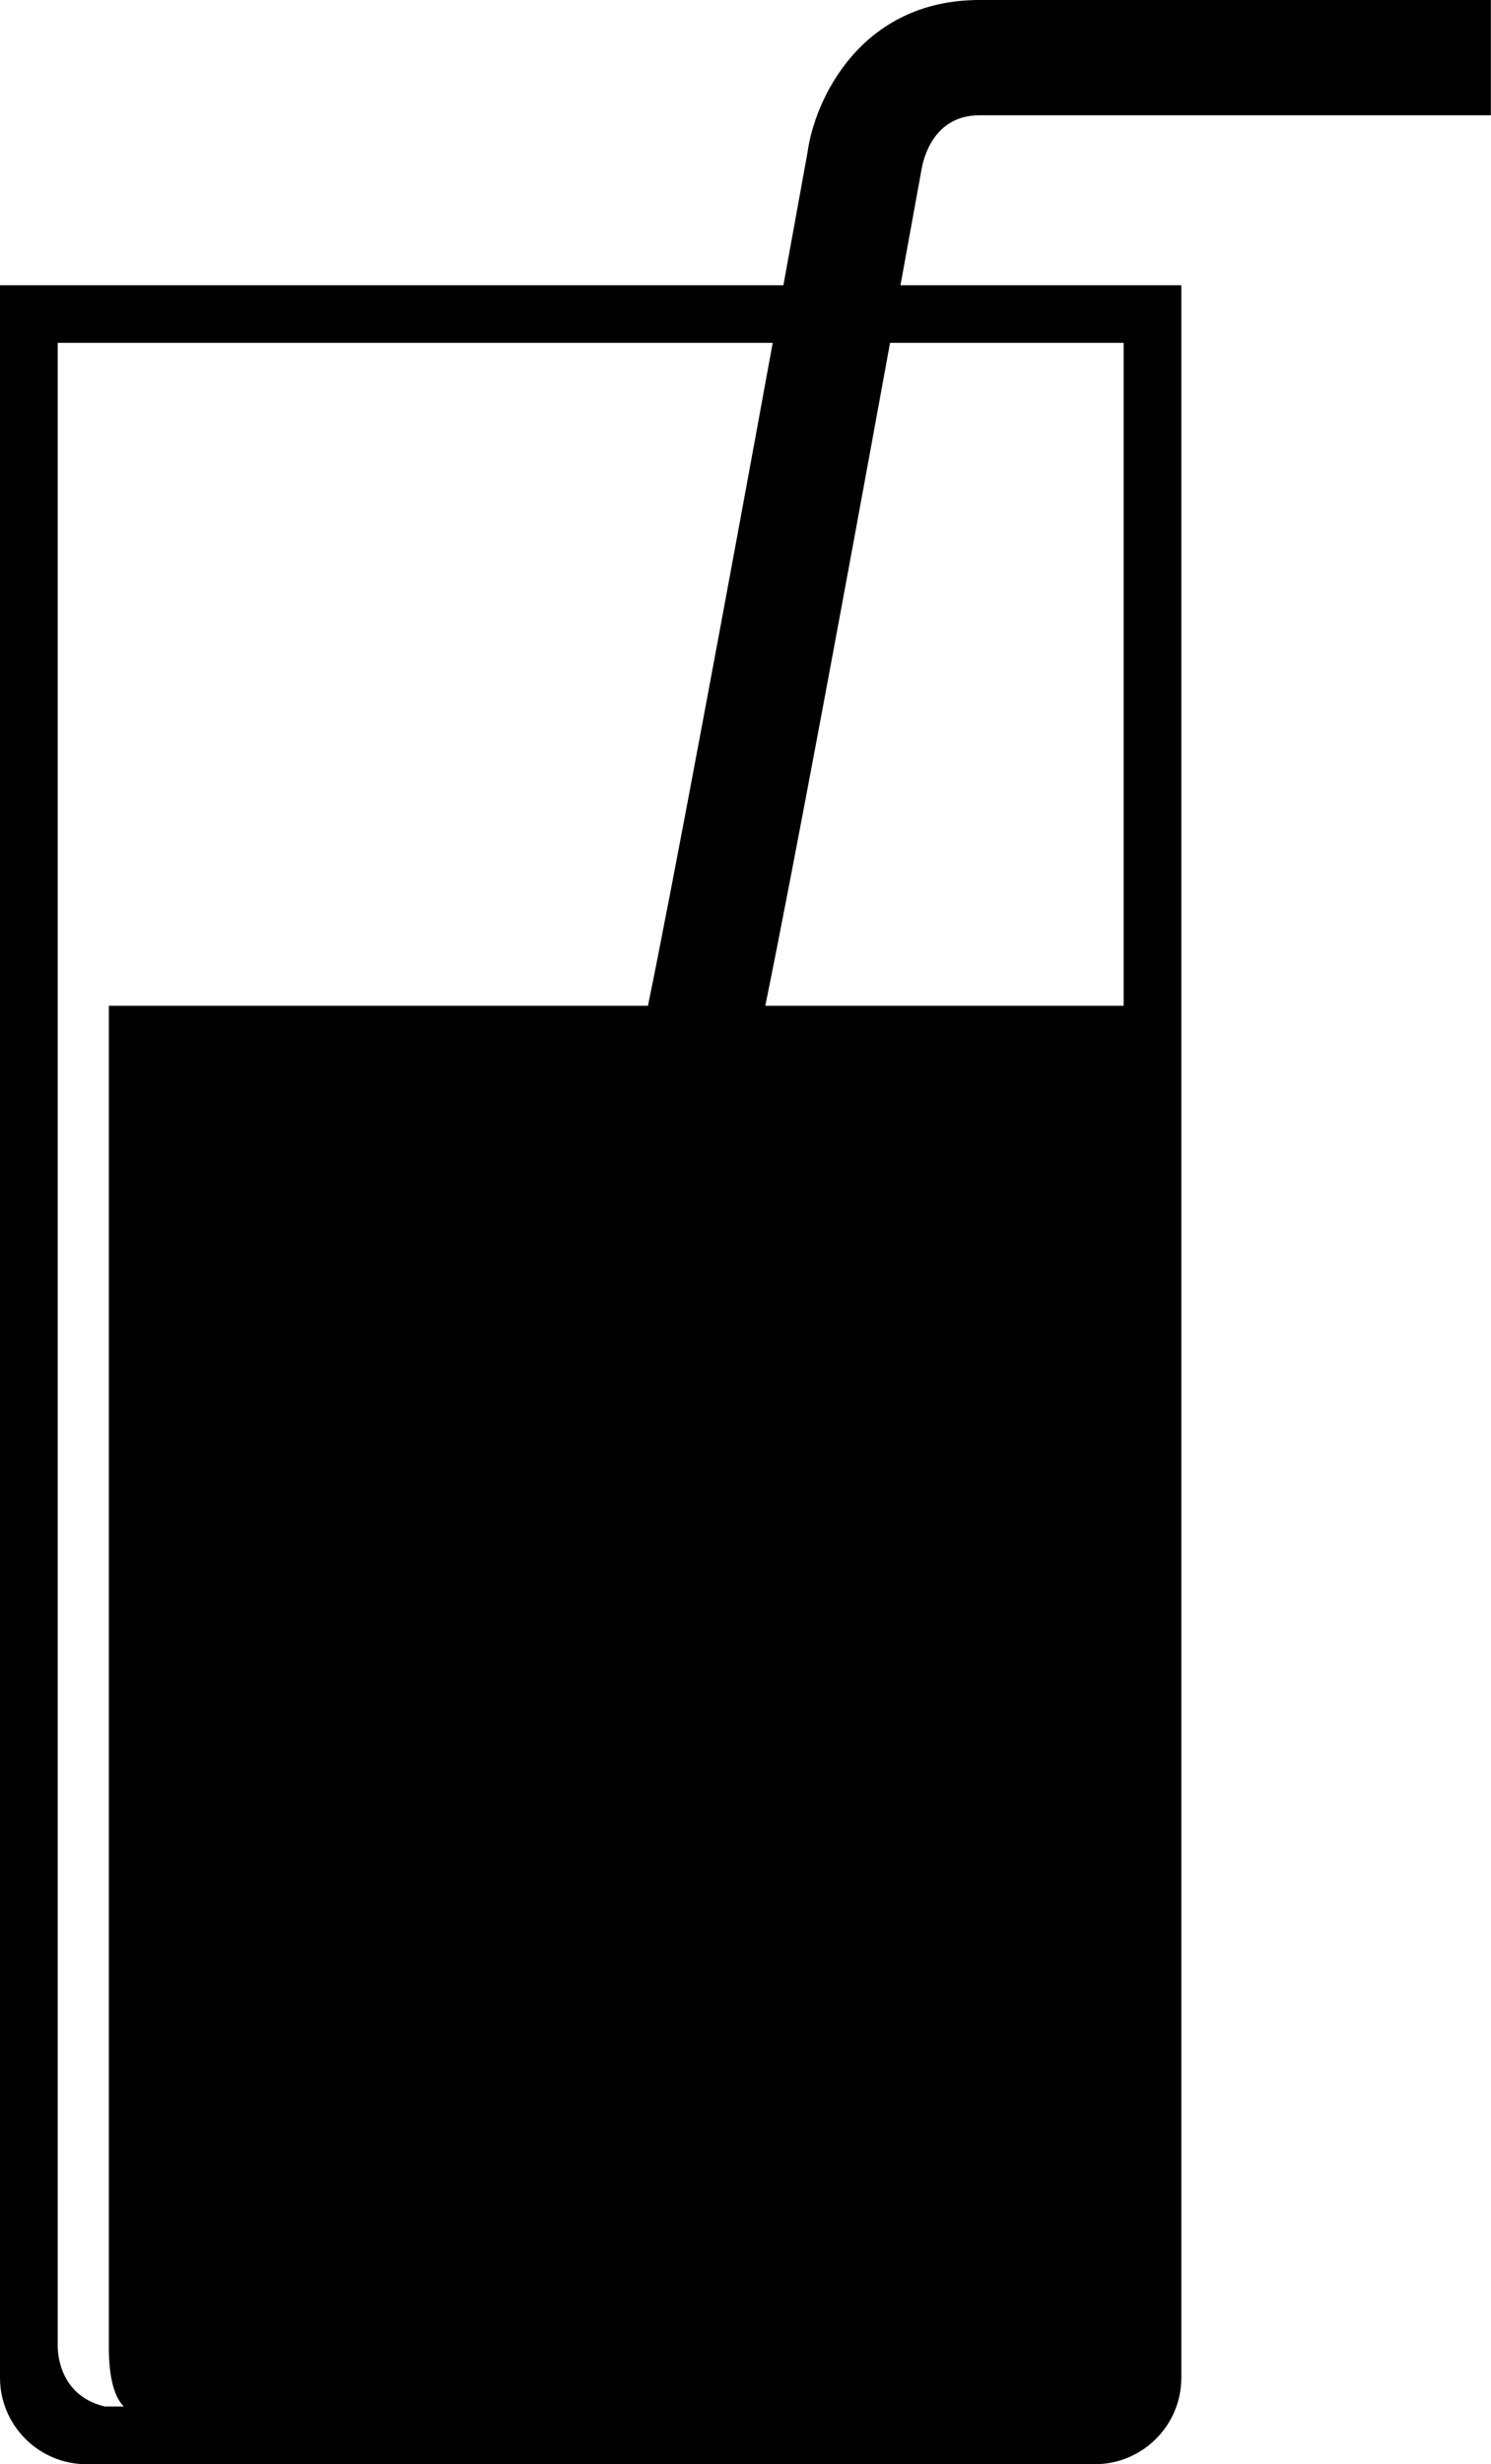 <?xml version="1.0" encoding="utf-8"?>
<!-- Generator: Adobe Illustrator 17.0.2, SVG Export Plug-In . SVG Version: 6.00 Build 0)  -->
<!DOCTYPE svg PUBLIC "-//W3C//DTD SVG 1.0//EN" "http://www.w3.org/TR/2001/REC-SVG-20010904/DTD/svg10.dtd">
<svg version="1.0" id="Layer_1" xmlns="http://www.w3.org/2000/svg" xmlns:xlink="http://www.w3.org/1999/xlink" x="0px" y="0px"
	 width="11.45px" height="18.917px" viewBox="0 0 11.45 18.917" enable-background="new 0 0 11.45 18.917" xml:space="preserve">
<path d="M7.522,0.885h3.927V0H7.522c-0.918,0-1.267,0.774-1.32,1.166C6.144,1.485,6.081,1.83,6.016,2.19H0v16.063
	c0,0.366,0.298,0.664,0.664,0.664h7.744c0.366,0,0.664-0.298,0.664-0.664V2.19H6.915c0.056-0.308,0.11-0.605,0.16-0.879
	C7.091,1.21,7.172,0.885,7.522,0.885z M0.442,2.632h5.492C5.576,4.591,5.159,6.833,4.976,7.721h-4.14V17.99
	c-0.005,0.328,0.072,0.444,0.116,0.484H0.805c-0.326-0.078-0.361-0.367-0.362-0.464v-0.034V7.721V2.632z M8.629,2.632v5.089H5.877
	c0.222-1.086,0.622-3.247,0.958-5.089H8.629z"/>
</svg>
